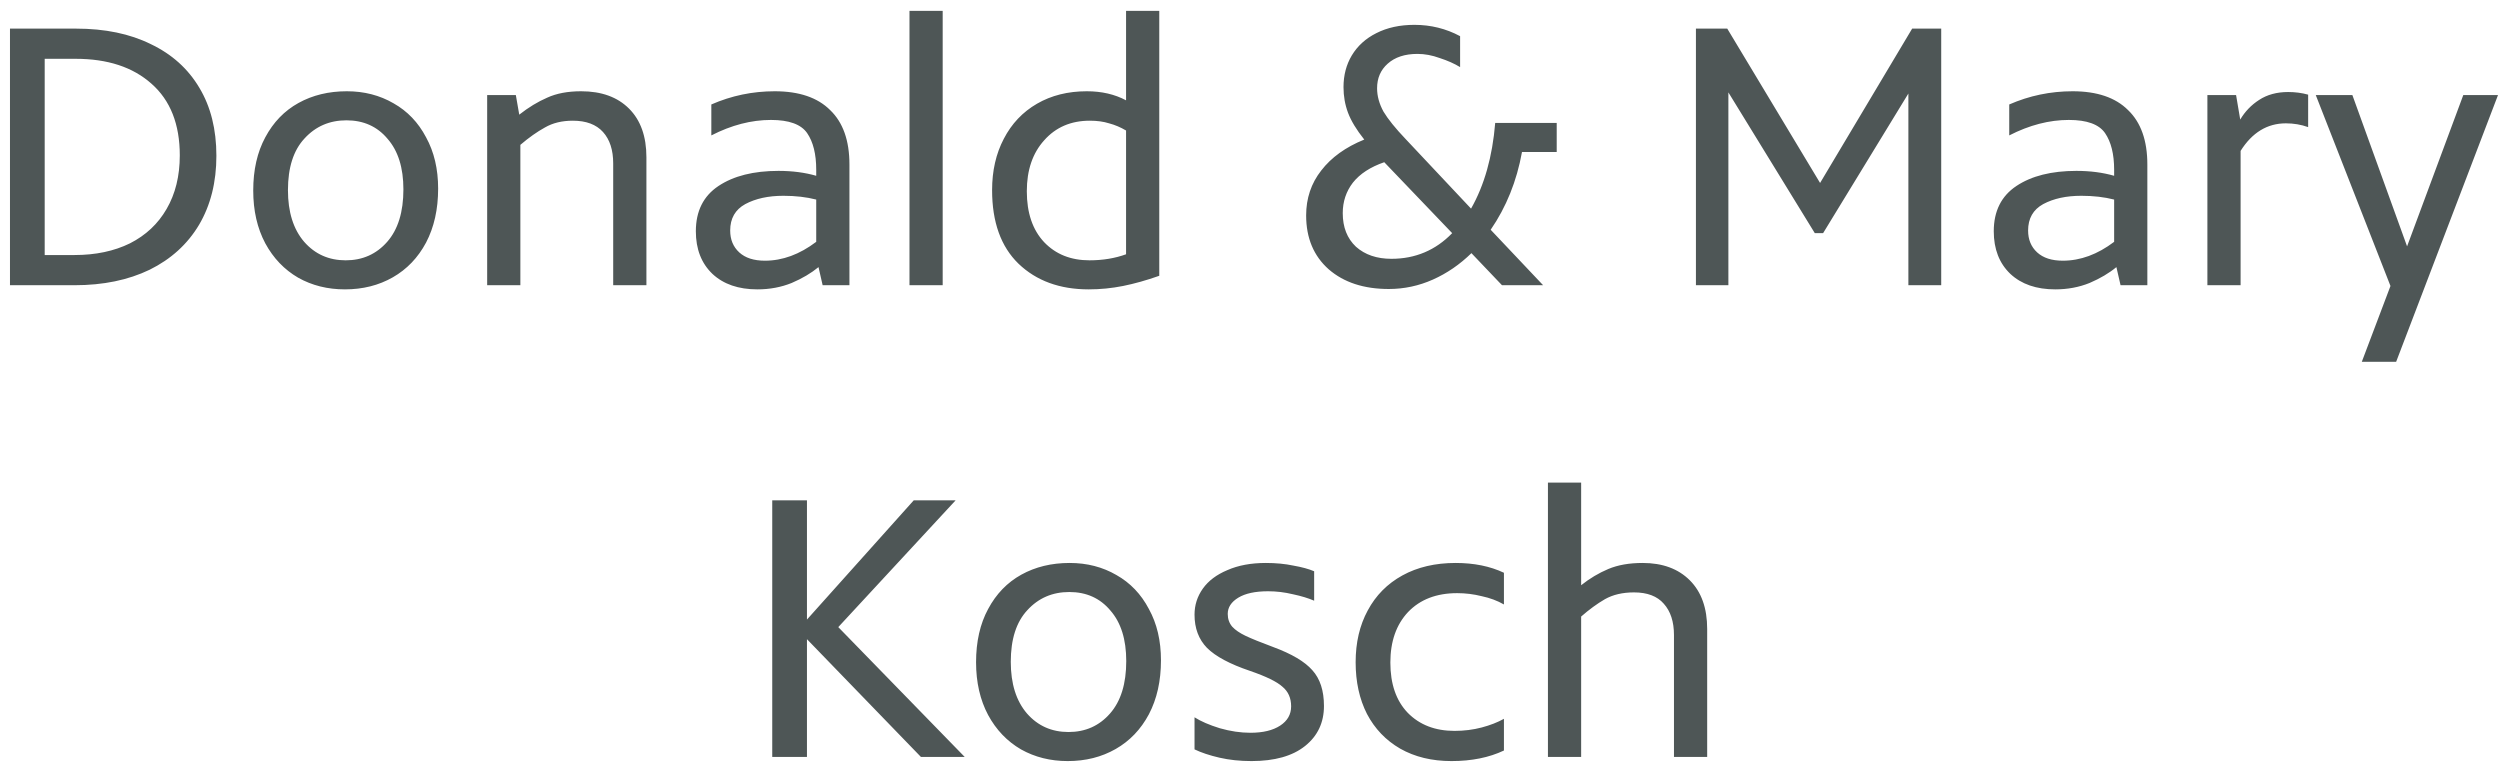 <?xml version="1.0" encoding="UTF-8"?>
<svg xmlns="http://www.w3.org/2000/svg" width="212" height="65" viewBox="0 0 212 65" fill="none">
  <path d="M0.846 2.427H6.446C8.899 2.427 11.011 2.864 12.782 3.739C14.574 4.592 15.95 5.83 16.91 7.451C17.87 9.051 18.35 10.971 18.35 13.211C18.35 15.451 17.859 17.403 16.878 19.067C15.896 20.71 14.499 21.979 12.686 22.875C10.872 23.75 8.75 24.187 6.318 24.187H0.846V2.427ZM6.318 21.627C8.11 21.627 9.678 21.296 11.022 20.635C12.366 19.952 13.4 18.982 14.126 17.723C14.872 16.443 15.246 14.928 15.246 13.179C15.246 10.534 14.446 8.507 12.846 7.099C11.267 5.691 9.123 4.987 6.414 4.987H3.79V21.627H6.318ZM29.25 24.539C27.777 24.539 26.455 24.208 25.282 23.547C24.108 22.864 23.18 21.894 22.497 20.635C21.815 19.355 21.474 17.862 21.474 16.155C21.474 14.406 21.815 12.902 22.497 11.643C23.18 10.363 24.119 9.392 25.314 8.731C26.508 8.07 27.873 7.739 29.41 7.739C30.881 7.739 32.204 8.08 33.377 8.763C34.551 9.424 35.468 10.384 36.13 11.643C36.812 12.88 37.154 14.331 37.154 15.995C37.154 17.744 36.812 19.27 36.13 20.571C35.447 21.851 34.508 22.832 33.313 23.515C32.119 24.198 30.764 24.539 29.25 24.539ZM29.314 22.075C30.743 22.075 31.916 21.552 32.834 20.507C33.751 19.462 34.209 17.979 34.209 16.059C34.209 14.224 33.761 12.795 32.865 11.771C31.991 10.726 30.828 10.203 29.378 10.203C27.948 10.203 26.764 10.715 25.826 11.739C24.887 12.742 24.418 14.203 24.418 16.123C24.418 17.979 24.876 19.44 25.794 20.507C26.711 21.552 27.884 22.075 29.314 22.075ZM49.279 7.739C51.008 7.739 52.362 8.23 53.343 9.211C54.325 10.192 54.816 11.568 54.816 13.339V24.187H51.999V13.851C51.999 12.72 51.712 11.835 51.136 11.195C50.559 10.555 49.706 10.235 48.575 10.235C47.658 10.235 46.869 10.427 46.208 10.811C45.546 11.174 44.853 11.664 44.127 12.283V24.187H41.312V8.059H43.743L44.032 9.723C44.821 9.104 45.61 8.624 46.4 8.283C47.189 7.92 48.149 7.739 49.279 7.739ZM65.697 7.739C67.766 7.739 69.334 8.272 70.4 9.339C71.489 10.384 72.032 11.92 72.032 13.947V24.187H69.76L69.409 22.651C68.79 23.163 68.032 23.611 67.136 23.995C66.24 24.358 65.27 24.539 64.225 24.539C62.624 24.539 61.355 24.102 60.416 23.227C59.478 22.331 59.008 21.126 59.008 19.611C59.008 17.904 59.648 16.624 60.928 15.771C62.209 14.918 63.904 14.491 66.016 14.491C67.19 14.491 68.257 14.63 69.216 14.907V14.395C69.216 13.072 68.96 12.038 68.448 11.291C67.936 10.544 66.912 10.171 65.376 10.171C63.712 10.171 62.027 10.608 60.321 11.483V8.859C62.027 8.112 63.819 7.739 65.697 7.739ZM61.92 19.547C61.92 20.315 62.176 20.934 62.688 21.403C63.2 21.872 63.926 22.107 64.865 22.107C66.358 22.107 67.808 21.574 69.216 20.507V16.923C68.385 16.71 67.457 16.603 66.433 16.603C65.153 16.603 64.075 16.838 63.2 17.307C62.347 17.776 61.92 18.523 61.92 19.547ZM77.124 0.923H79.94V24.187H77.124V0.923ZM98.306 0.923V23.387C97.218 23.771 96.194 24.059 95.234 24.251C94.274 24.443 93.303 24.539 92.322 24.539C89.868 24.539 87.884 23.814 86.37 22.363C84.876 20.912 84.13 18.832 84.13 16.123C84.13 14.48 84.46 13.03 85.122 11.771C85.783 10.491 86.722 9.499 87.938 8.795C89.154 8.091 90.562 7.739 92.162 7.739C93.42 7.739 94.53 7.995 95.49 8.507V0.923H98.306ZM92.386 22.075C93.516 22.075 94.551 21.904 95.49 21.563V11.067C95.02 10.79 94.54 10.587 94.05 10.459C93.58 10.31 93.036 10.235 92.418 10.235C90.818 10.235 89.527 10.79 88.546 11.899C87.564 12.987 87.074 14.427 87.074 16.219C87.074 18.054 87.564 19.494 88.546 20.539C89.527 21.563 90.807 22.075 92.386 22.075ZM129.065 12.891C128.617 15.366 127.731 17.563 126.409 19.483L130.857 24.187H127.369L124.777 21.467C123.795 22.427 122.707 23.174 121.513 23.707C120.318 24.24 119.07 24.507 117.769 24.507C115.657 24.507 113.961 23.952 112.681 22.843C111.401 21.712 110.761 20.187 110.761 18.267C110.761 16.816 111.187 15.547 112.041 14.459C112.894 13.35 114.11 12.475 115.689 11.835C115.027 11.003 114.569 10.246 114.313 9.563C114.057 8.88 113.929 8.155 113.929 7.387C113.929 6.384 114.163 5.488 114.633 4.699C115.123 3.888 115.817 3.259 116.713 2.811C117.63 2.342 118.707 2.107 119.945 2.107C121.331 2.107 122.622 2.427 123.817 3.067V5.691C123.326 5.392 122.75 5.136 122.089 4.923C121.449 4.688 120.819 4.571 120.201 4.571C119.134 4.571 118.291 4.848 117.673 5.403C117.075 5.936 116.777 6.63 116.777 7.483C116.777 8.144 116.958 8.806 117.321 9.467C117.705 10.107 118.334 10.886 119.209 11.803L124.745 17.691C125.875 15.707 126.558 13.286 126.793 10.427H132.009V12.891H129.065ZM117.993 21.947C120.019 21.947 121.737 21.222 123.145 19.771L117.385 13.755C116.211 14.16 115.326 14.736 114.729 15.483C114.153 16.23 113.865 17.094 113.865 18.075C113.865 19.27 114.238 20.219 114.985 20.923C115.753 21.606 116.755 21.947 117.993 21.947ZM164.615 2.427V24.187H161.831V7.931L154.599 19.771H153.895L146.567 7.835V24.187H143.815V2.427H146.471L154.343 15.515L162.151 2.427H164.615ZM175.759 7.739C177.828 7.739 179.396 8.272 180.463 9.339C181.551 10.384 182.095 11.92 182.095 13.947V24.187H179.823L179.471 22.651C178.852 23.163 178.095 23.611 177.199 23.995C176.303 24.358 175.332 24.539 174.287 24.539C172.687 24.539 171.418 24.102 170.479 23.227C169.54 22.331 169.071 21.126 169.071 19.611C169.071 17.904 169.711 16.624 170.991 15.771C172.271 14.918 173.967 14.491 176.079 14.491C177.252 14.491 178.319 14.63 179.279 14.907V14.395C179.279 13.072 179.023 12.038 178.511 11.291C177.999 10.544 176.975 10.171 175.439 10.171C173.775 10.171 172.09 10.608 170.383 11.483V8.859C172.09 8.112 173.882 7.739 175.759 7.739ZM171.983 19.547C171.983 20.315 172.239 20.934 172.751 21.403C173.263 21.872 173.988 22.107 174.927 22.107C176.42 22.107 177.871 21.574 179.279 20.507V16.923C178.447 16.71 177.519 16.603 176.495 16.603C175.215 16.603 174.138 16.838 173.263 17.307C172.41 17.776 171.983 18.523 171.983 19.547ZM194.035 7.803C194.632 7.803 195.197 7.878 195.731 8.027V10.779C195.133 10.566 194.504 10.459 193.843 10.459C192.264 10.459 190.984 11.238 190.003 12.795V24.187H187.187V8.059H189.619L189.971 10.139C190.376 9.456 190.909 8.902 191.571 8.475C192.253 8.027 193.075 7.803 194.035 7.803ZM211.832 8.059L203.192 30.683H200.28L202.712 24.251L196.376 8.059H199.48L204.12 20.891L208.888 8.059H211.832ZM78.094 64.187L68.43 54.203V64.187H65.486V42.427H68.43V52.539L77.486 42.427H81.038L71.086 53.179L81.806 64.187H78.094ZM90.546 64.539C89.074 64.539 87.752 64.208 86.578 63.547C85.405 62.864 84.477 61.894 83.794 60.635C83.112 59.355 82.77 57.862 82.77 56.155C82.77 54.406 83.112 52.902 83.794 51.643C84.477 50.363 85.416 49.392 86.61 48.731C87.805 48.07 89.17 47.739 90.706 47.739C92.178 47.739 93.501 48.08 94.674 48.763C95.848 49.424 96.765 50.384 97.426 51.643C98.109 52.88 98.45 54.331 98.45 55.995C98.45 57.744 98.109 59.27 97.426 60.571C96.744 61.851 95.805 62.832 94.61 63.515C93.416 64.198 92.061 64.539 90.546 64.539ZM90.61 62.075C92.04 62.075 93.213 61.552 94.13 60.507C95.048 59.462 95.506 57.979 95.506 56.059C95.506 54.224 95.058 52.795 94.162 51.771C93.288 50.726 92.125 50.203 90.674 50.203C89.245 50.203 88.061 50.715 87.122 51.739C86.184 52.742 85.714 54.203 85.714 56.123C85.714 57.979 86.173 59.44 87.09 60.507C88.008 61.552 89.181 62.075 90.61 62.075ZM106.128 64.539C105.147 64.539 104.24 64.443 103.408 64.251C102.576 64.059 101.872 63.824 101.296 63.547V60.827C101.83 61.168 102.544 61.478 103.44 61.755C104.336 62.011 105.2 62.139 106.032 62.139C107.099 62.139 107.942 61.936 108.56 61.531C109.179 61.126 109.488 60.582 109.488 59.899C109.488 59.195 109.243 58.64 108.752 58.235C108.283 57.808 107.366 57.36 106 56.891C104.294 56.315 103.078 55.664 102.352 54.939C101.648 54.214 101.296 53.275 101.296 52.123C101.296 51.312 101.531 50.576 102 49.915C102.47 49.254 103.163 48.731 104.08 48.347C104.998 47.942 106.086 47.739 107.344 47.739C108.198 47.739 108.976 47.814 109.68 47.963C110.406 48.091 110.992 48.251 111.44 48.443V50.939C110.95 50.726 110.352 50.544 109.648 50.395C108.944 50.224 108.24 50.139 107.536 50.139C106.448 50.139 105.606 50.32 105.008 50.683C104.411 51.046 104.112 51.504 104.112 52.059C104.112 52.486 104.24 52.848 104.496 53.147C104.752 53.424 105.126 53.68 105.616 53.915C106.107 54.15 106.896 54.47 107.984 54.875C109.542 55.451 110.64 56.102 111.28 56.827C111.942 57.552 112.272 58.566 112.272 59.867C112.272 61.275 111.739 62.406 110.672 63.259C109.606 64.112 108.091 64.539 106.128 64.539ZM123.086 64.539C121.422 64.539 119.971 64.187 118.734 63.483C117.518 62.779 116.579 61.798 115.918 60.539C115.278 59.28 114.958 57.819 114.958 56.155C114.958 54.491 115.299 53.03 115.982 51.771C116.665 50.491 117.646 49.499 118.926 48.795C120.206 48.091 121.71 47.739 123.438 47.739C124.995 47.739 126.361 48.016 127.534 48.571V51.259C126.979 50.939 126.35 50.704 125.646 50.555C124.963 50.384 124.27 50.299 123.566 50.299C121.817 50.299 120.43 50.832 119.406 51.899C118.403 52.966 117.902 54.395 117.902 56.187C117.902 58 118.393 59.419 119.374 60.443C120.377 61.467 121.699 61.979 123.342 61.979C124.153 61.979 124.921 61.883 125.646 61.691C126.371 61.499 127.001 61.254 127.534 60.955V63.643C126.275 64.24 124.793 64.539 123.086 64.539ZM139.297 47.739C140.982 47.739 142.315 48.23 143.297 49.211C144.278 50.192 144.769 51.568 144.769 53.339V64.187H141.953V53.851C141.953 52.72 141.665 51.835 141.089 51.195C140.534 50.555 139.691 50.235 138.561 50.235C137.601 50.235 136.779 50.427 136.097 50.811C135.435 51.195 134.763 51.686 134.081 52.283V64.187H131.265V40.923H134.081V49.627C134.806 49.051 135.574 48.592 136.385 48.251C137.195 47.91 138.166 47.739 139.297 47.739Z" fill="#4E5656"></path>
</svg>
